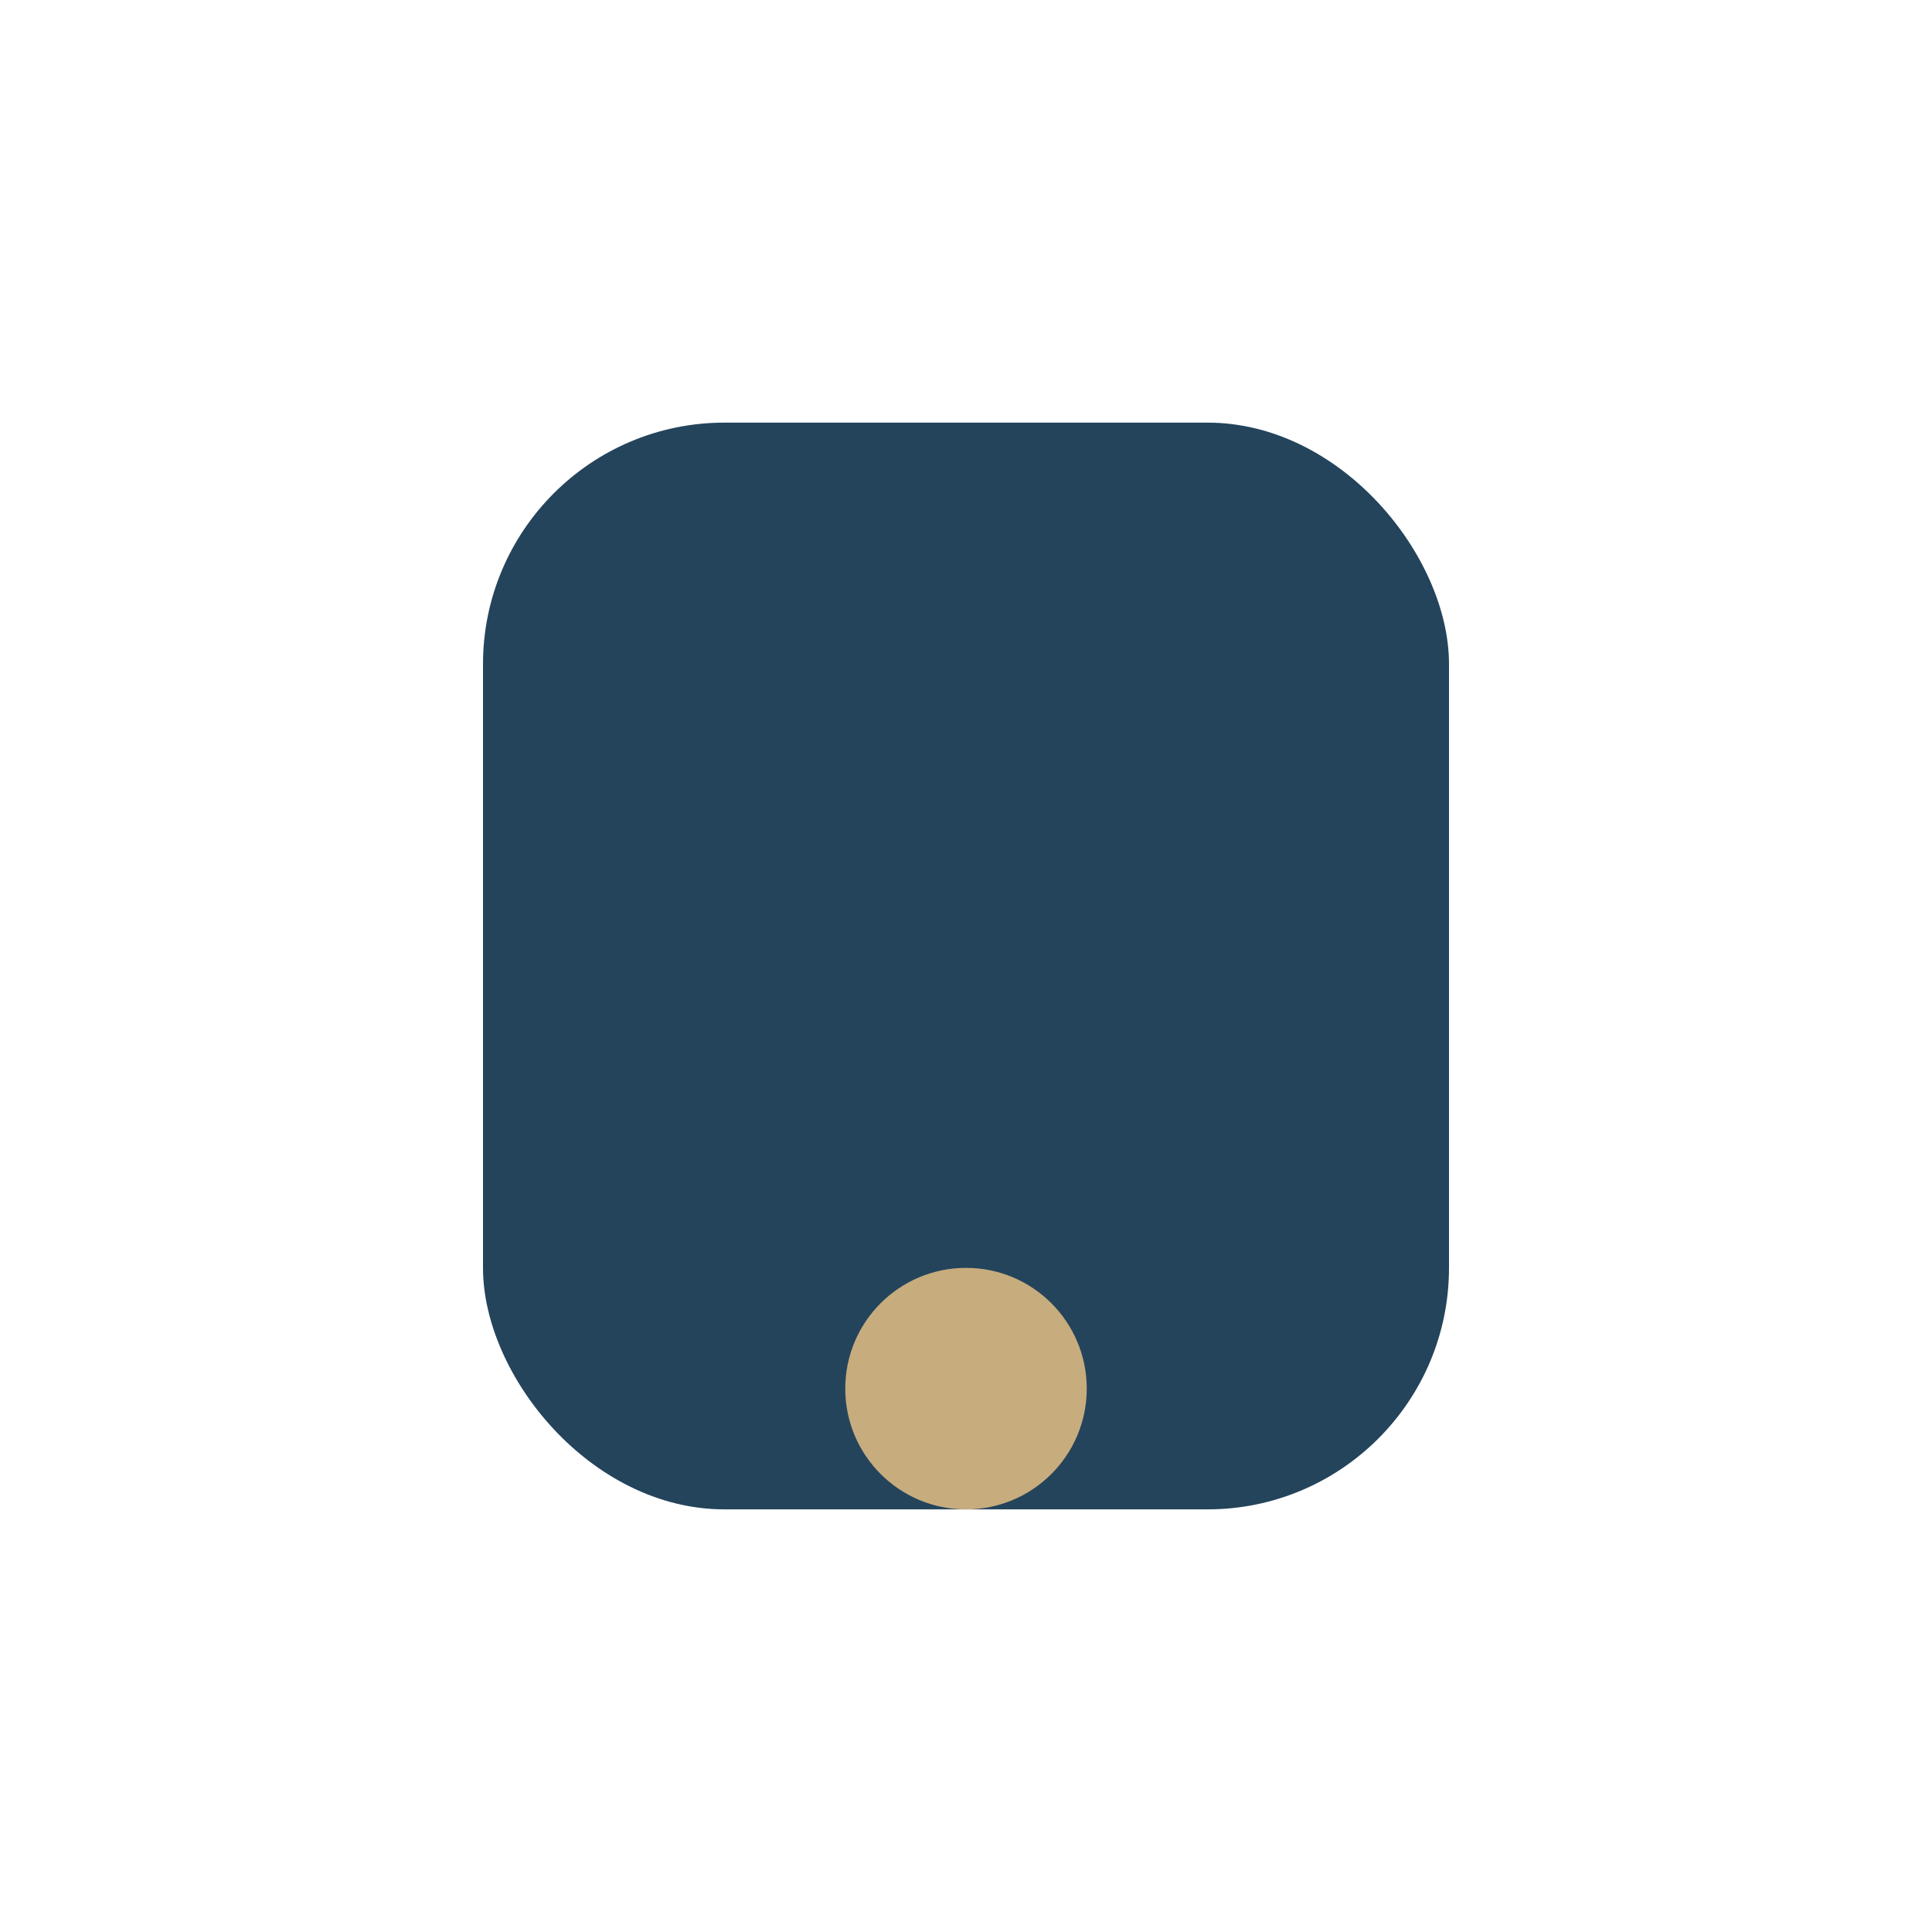 <?xml version="1.0" encoding="UTF-8"?>
<svg xmlns="http://www.w3.org/2000/svg" width="32" height="32" viewBox="0 0 32 32"><rect x="8" y="7" width="16" height="18" rx="4" fill="#24445C"/><circle cx="16" cy="23" r="2" fill="#C7AC7D"/></svg>